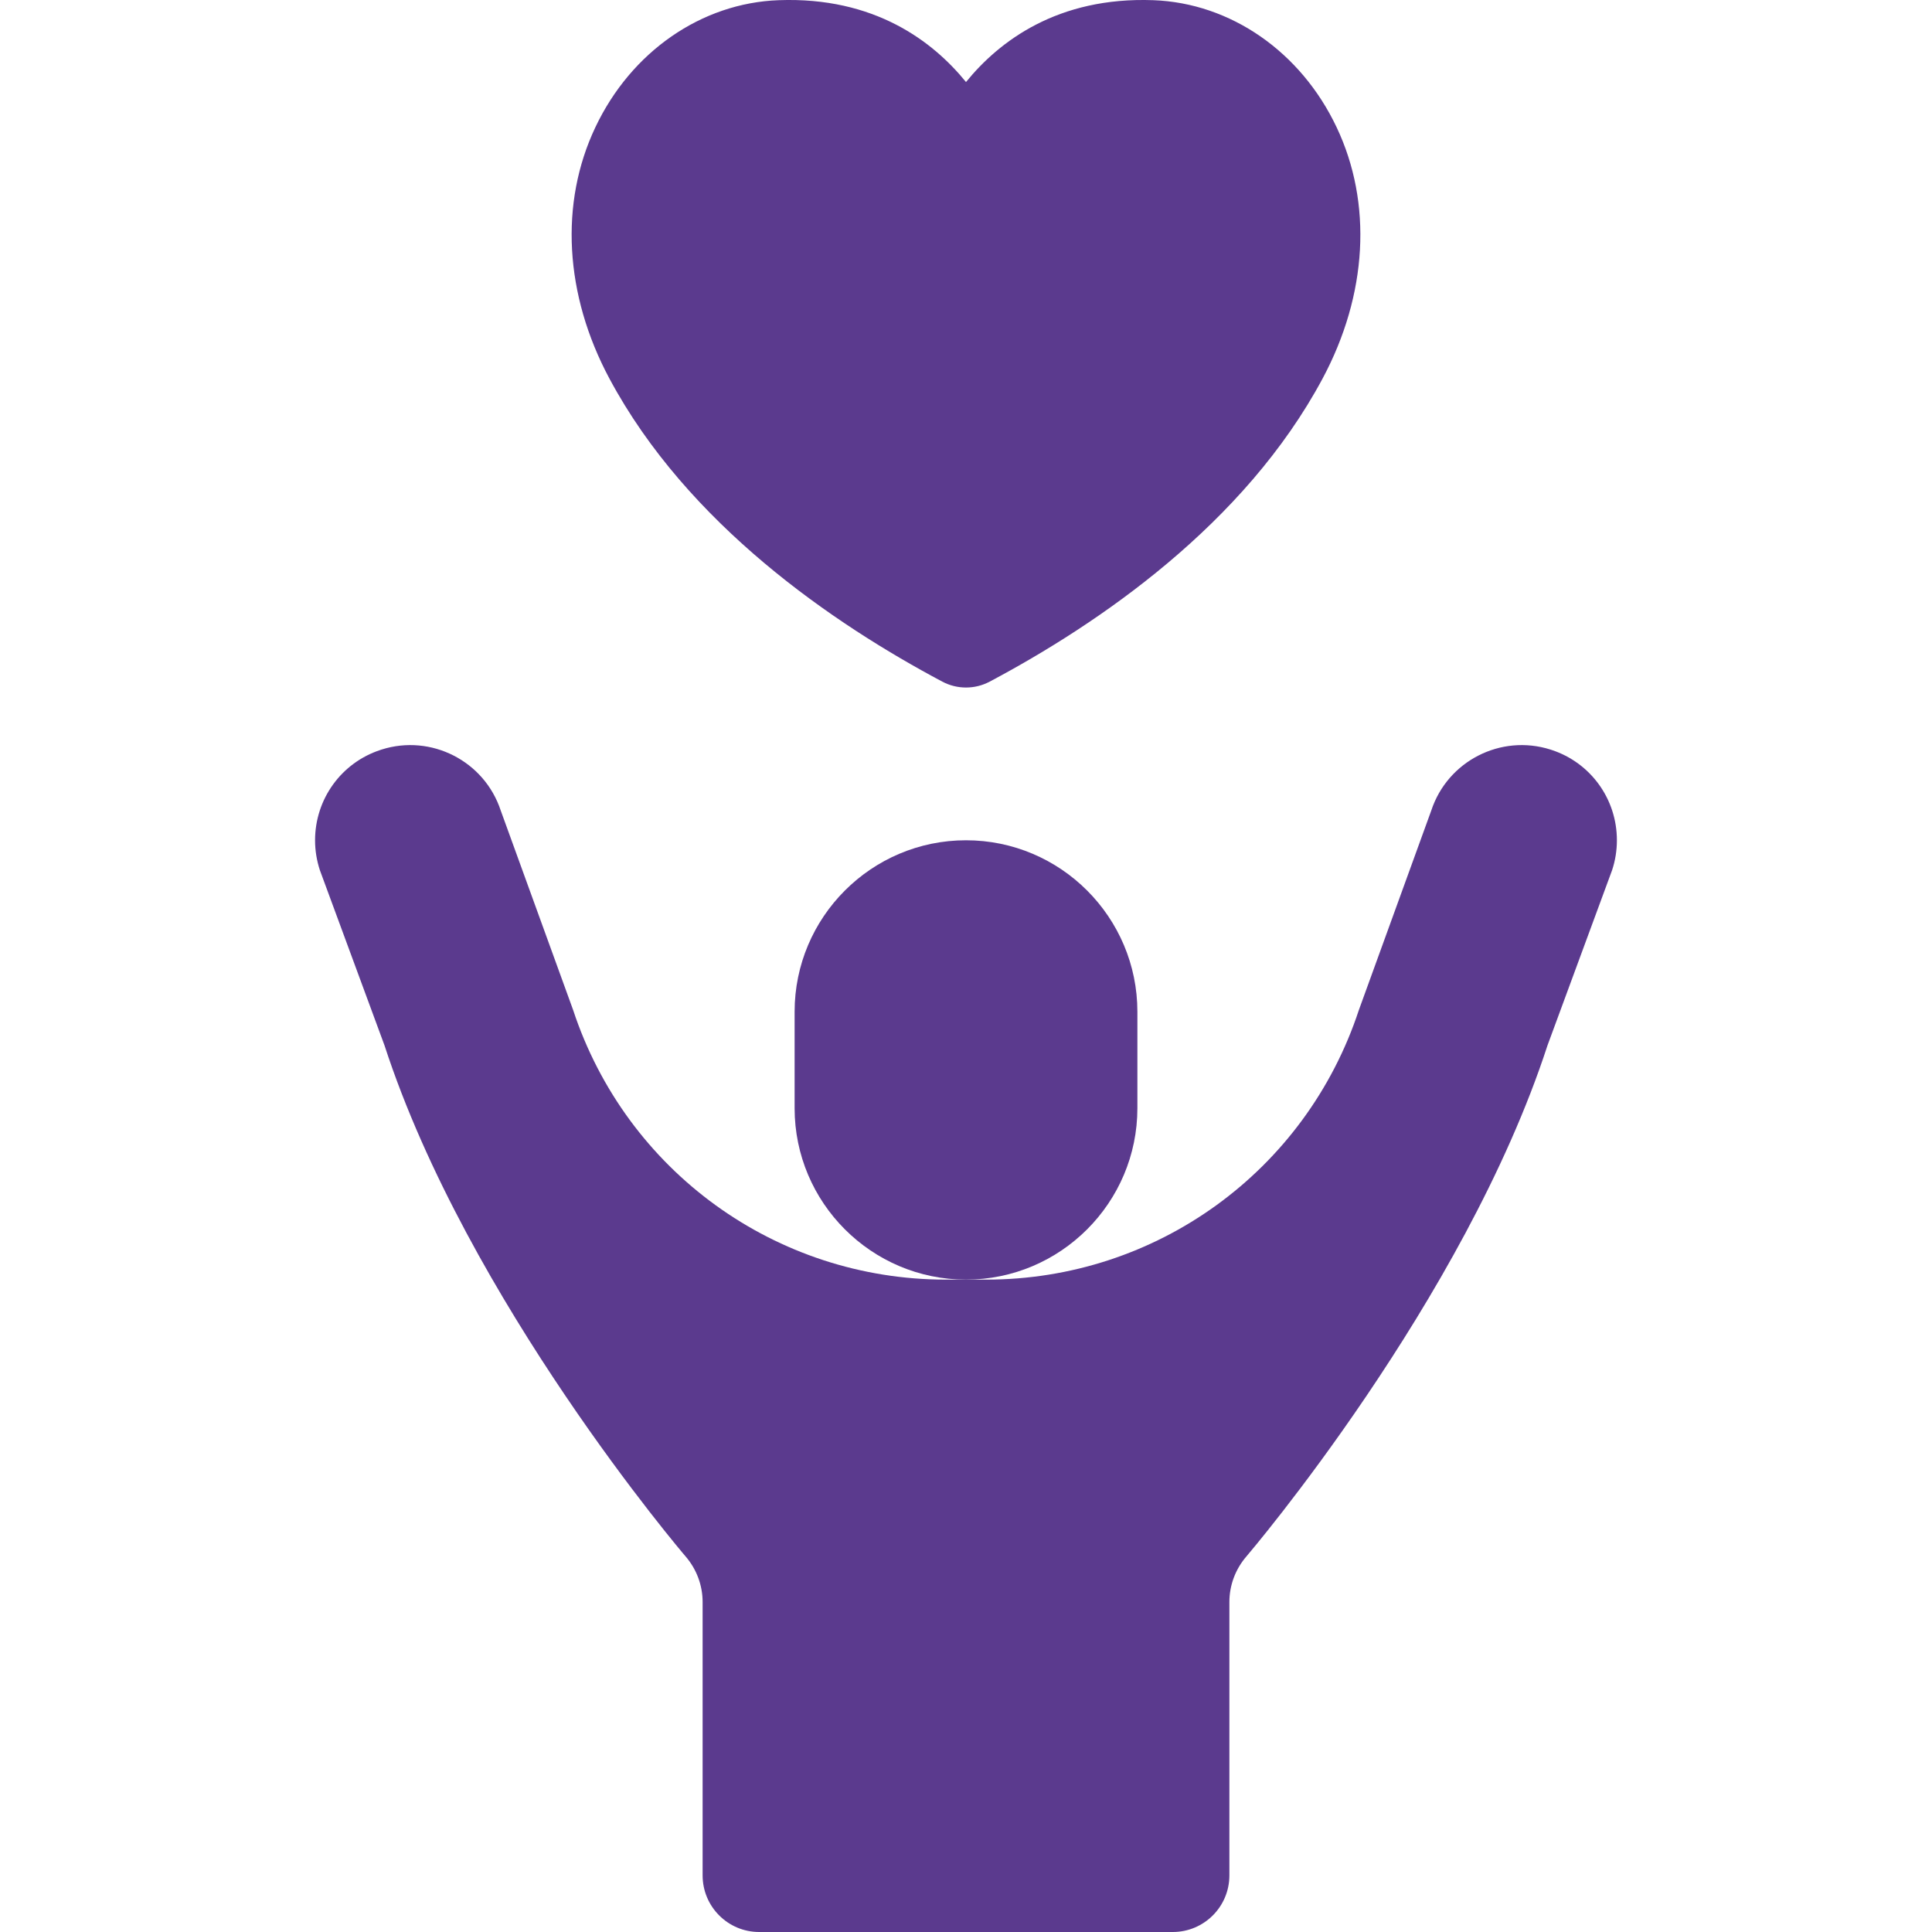 <svg width="52" height="52" viewBox="0 0 52 52" fill="none" xmlns="http://www.w3.org/2000/svg">
<g clip-path="url(#clip0_69_15)">
<path d="M41.763 20.185C41.751 20.181 41.74 20.177 41.729 20.174C40.394 19.751 38.962 20.483 38.523 21.815L36.575 27.182C35.145 31.525 31.115 34.441 26.545 34.441H26H25.455C20.885 34.441 16.856 31.524 15.425 27.182L13.477 21.815C13.038 20.483 11.606 19.751 10.271 20.174C10.26 20.177 10.249 20.181 10.238 20.185C9.186 20.53 8.48 21.508 8.48 22.617C8.48 22.89 8.524 23.16 8.609 23.42L10.349 28.137C12.589 35.017 18.397 41.828 18.455 41.894C18.75 42.237 18.911 42.67 18.911 43.12V50.477C18.911 51.318 19.593 52 20.433 52H31.566C32.407 52 33.089 51.318 33.089 50.477V43.12C33.089 42.67 33.25 42.237 33.545 41.894C33.602 41.828 39.41 35.017 41.651 28.137L43.39 23.42C43.476 23.16 43.519 22.891 43.519 22.617C43.52 21.508 42.814 20.53 41.763 20.185Z" fill="#5B3A8E"/>
<path d="M30.613 29.826V27.232C30.613 24.686 28.544 22.616 26 22.616C23.456 22.616 21.387 24.686 21.387 27.232V29.826C21.387 32.37 23.456 34.441 26 34.441C28.544 34.441 30.613 32.37 30.613 29.826Z" fill="#5B3A8E"/>
<path d="M25.362 18.346C25.761 18.558 26.239 18.558 26.638 18.346C28.101 17.569 29.817 16.509 31.428 15.155C33.04 13.801 34.547 12.15 35.598 10.188C36.806 7.932 36.944 5.466 35.975 3.425C35.012 1.391 33.121 0.082 31.042 0.005C28.465 -0.089 26.891 1.112 26 2.208C25.109 1.112 23.538 -0.09 20.958 0.005C18.879 0.081 16.988 1.391 16.025 3.424C15.056 5.466 15.194 7.932 16.402 10.188C18.503 14.112 22.434 16.791 25.362 18.346Z" fill="#5B3A8E"/>
</g>
<defs>
<clipPath id="clip0_69_15">
<rect width="52" height="52" fill="white"/>
</clipPath>
</defs>
</svg>
